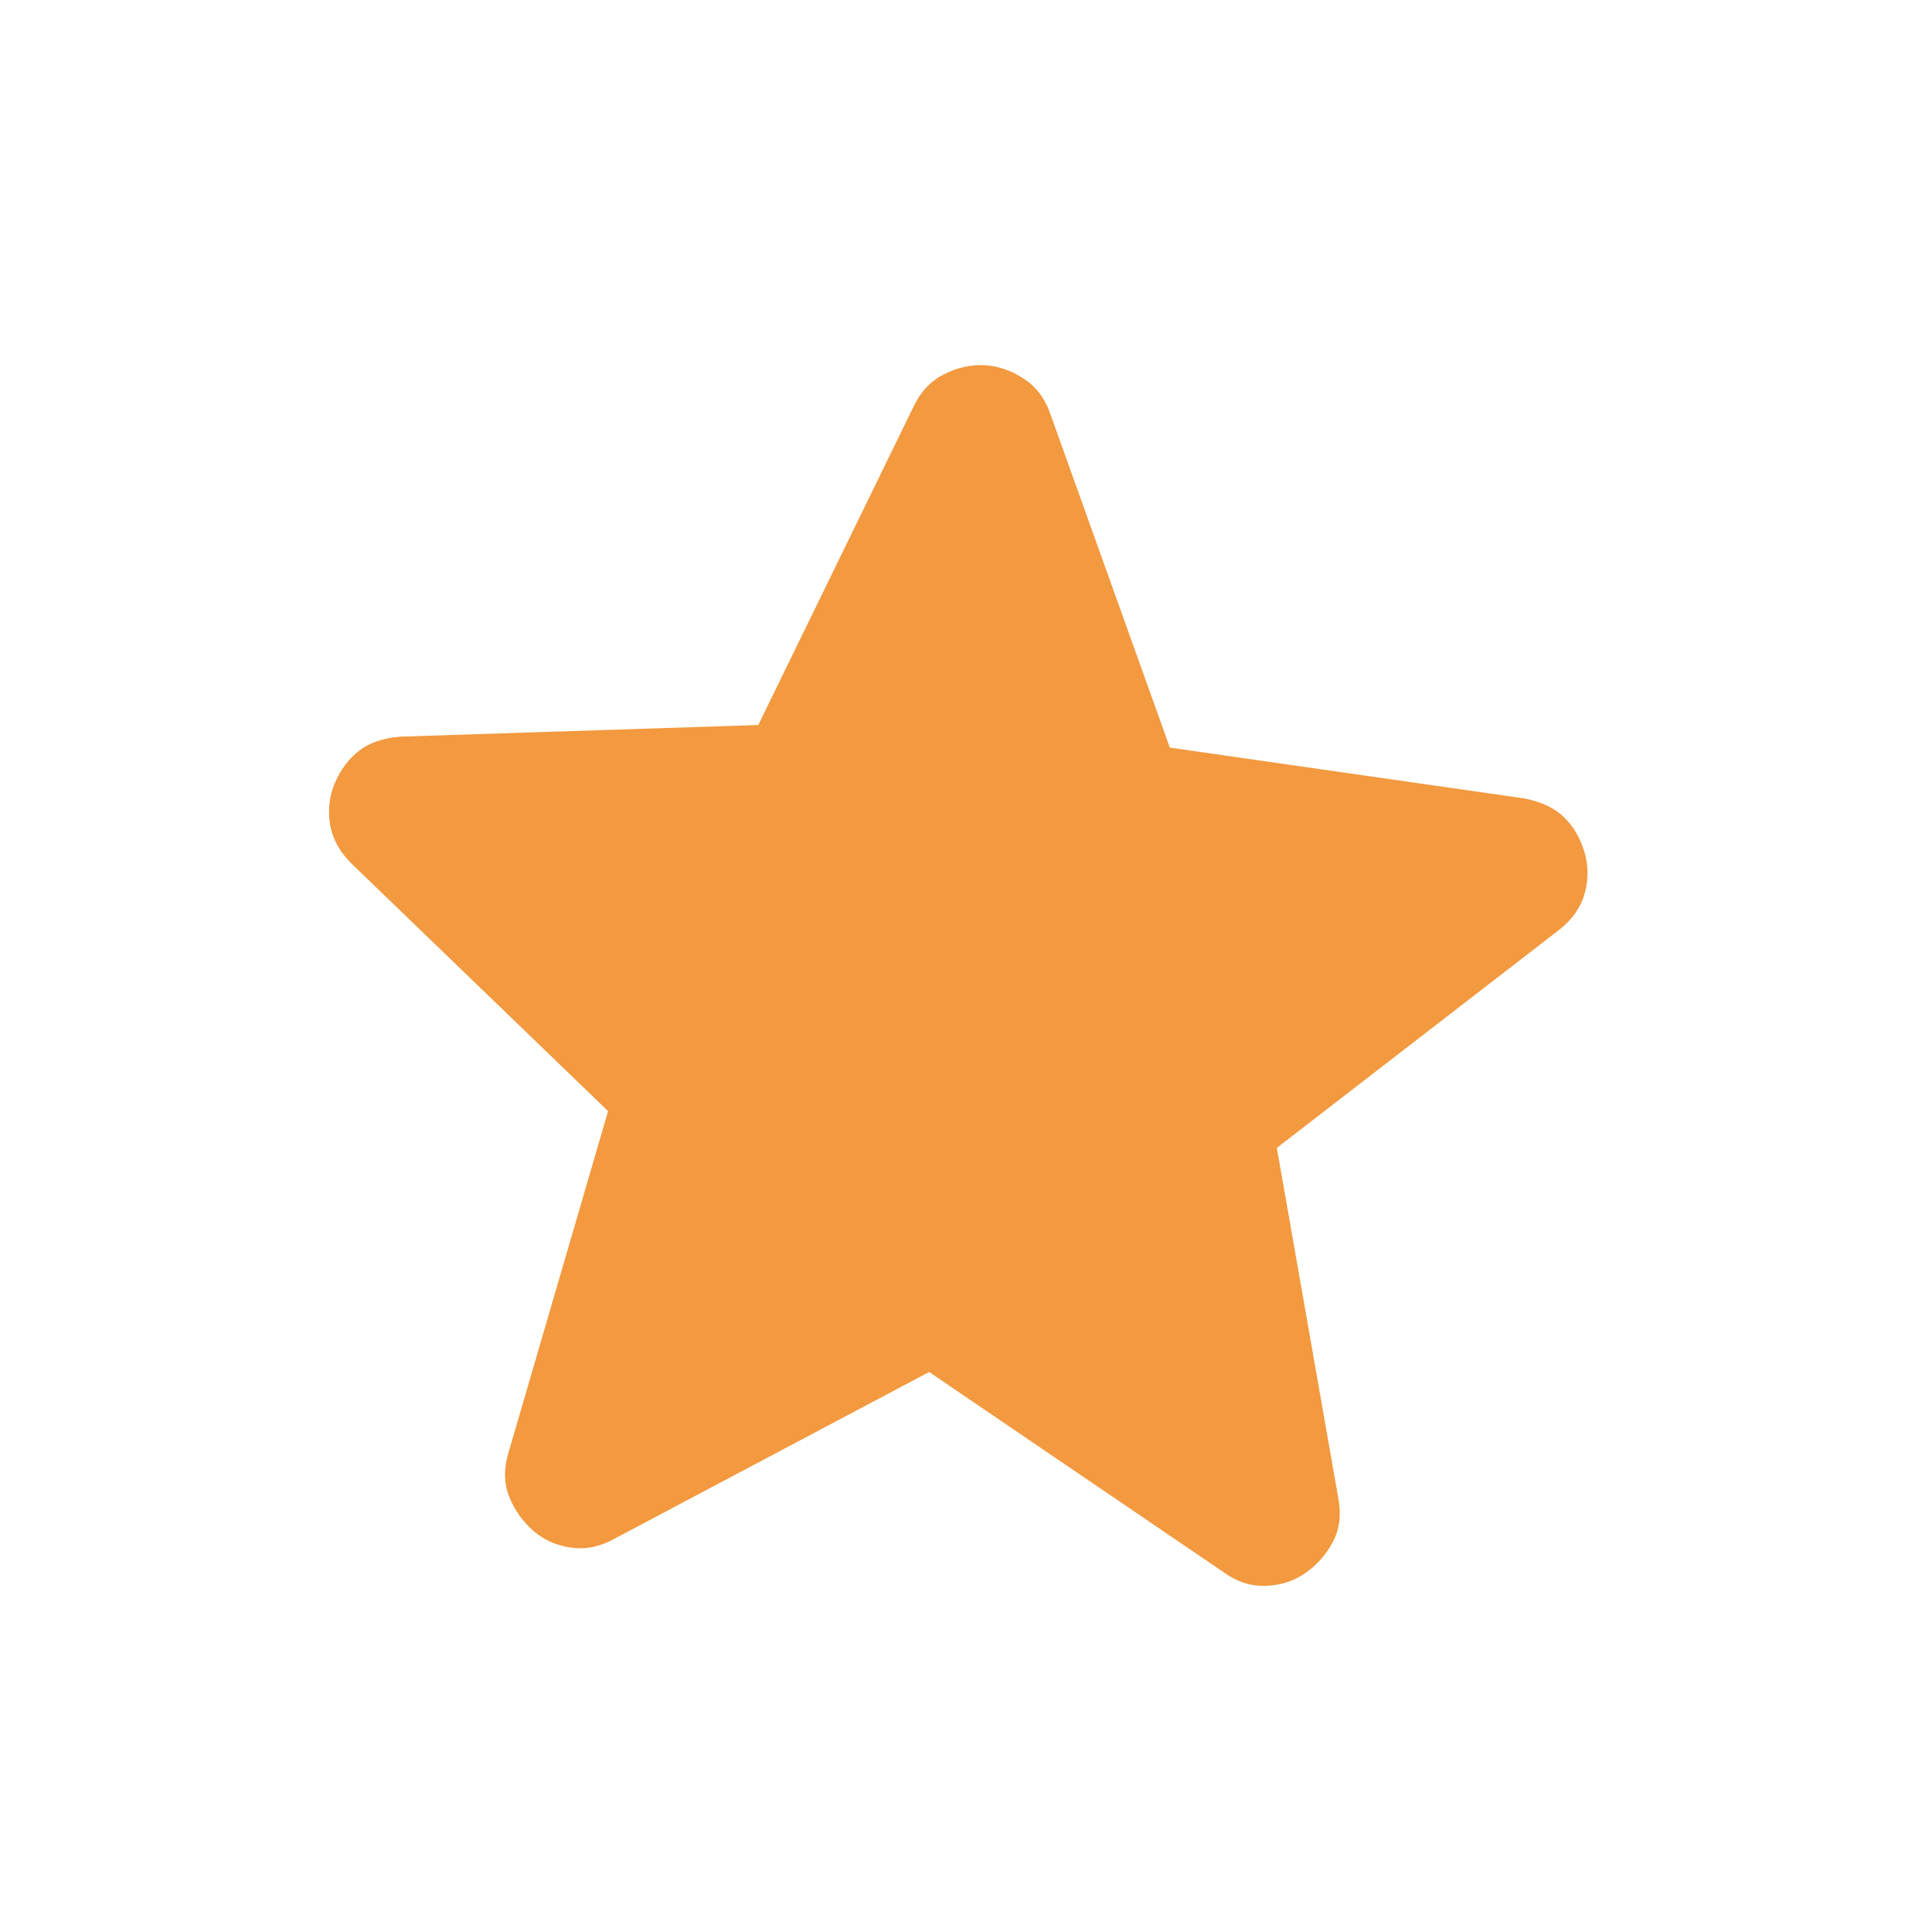 <svg width="35" height="35" viewBox="0 0 35 35" fill="none" xmlns="http://www.w3.org/2000/svg">
<path d="M16.832 24.855L11.123 27.88C10.871 28.021 10.612 28.074 10.347 28.037C10.082 28 9.854 27.899 9.663 27.733C9.472 27.566 9.327 27.364 9.229 27.125C9.131 26.887 9.123 26.624 9.205 26.339L11.016 20.129L6.356 15.633C6.145 15.421 6.019 15.185 5.978 14.927C5.937 14.668 5.967 14.42 6.068 14.181C6.169 13.943 6.314 13.751 6.501 13.604C6.688 13.458 6.937 13.371 7.249 13.345L13.737 13.134L16.559 7.347C16.685 7.087 16.868 6.897 17.109 6.777C17.35 6.656 17.592 6.603 17.835 6.616C18.078 6.63 18.313 6.709 18.539 6.855C18.765 7.001 18.926 7.21 19.022 7.483L21.193 13.544L27.619 14.465C27.927 14.527 28.165 14.64 28.334 14.805C28.503 14.97 28.625 15.177 28.701 15.426C28.776 15.675 28.779 15.926 28.71 16.178C28.641 16.431 28.489 16.651 28.256 16.837L23.131 20.795L24.249 27.166C24.3 27.458 24.263 27.718 24.14 27.945C24.016 28.173 23.85 28.358 23.642 28.501C23.433 28.645 23.196 28.721 22.928 28.729C22.66 28.738 22.409 28.657 22.174 28.487L16.832 24.855Z" fill="#F3993F"/>
</svg>
